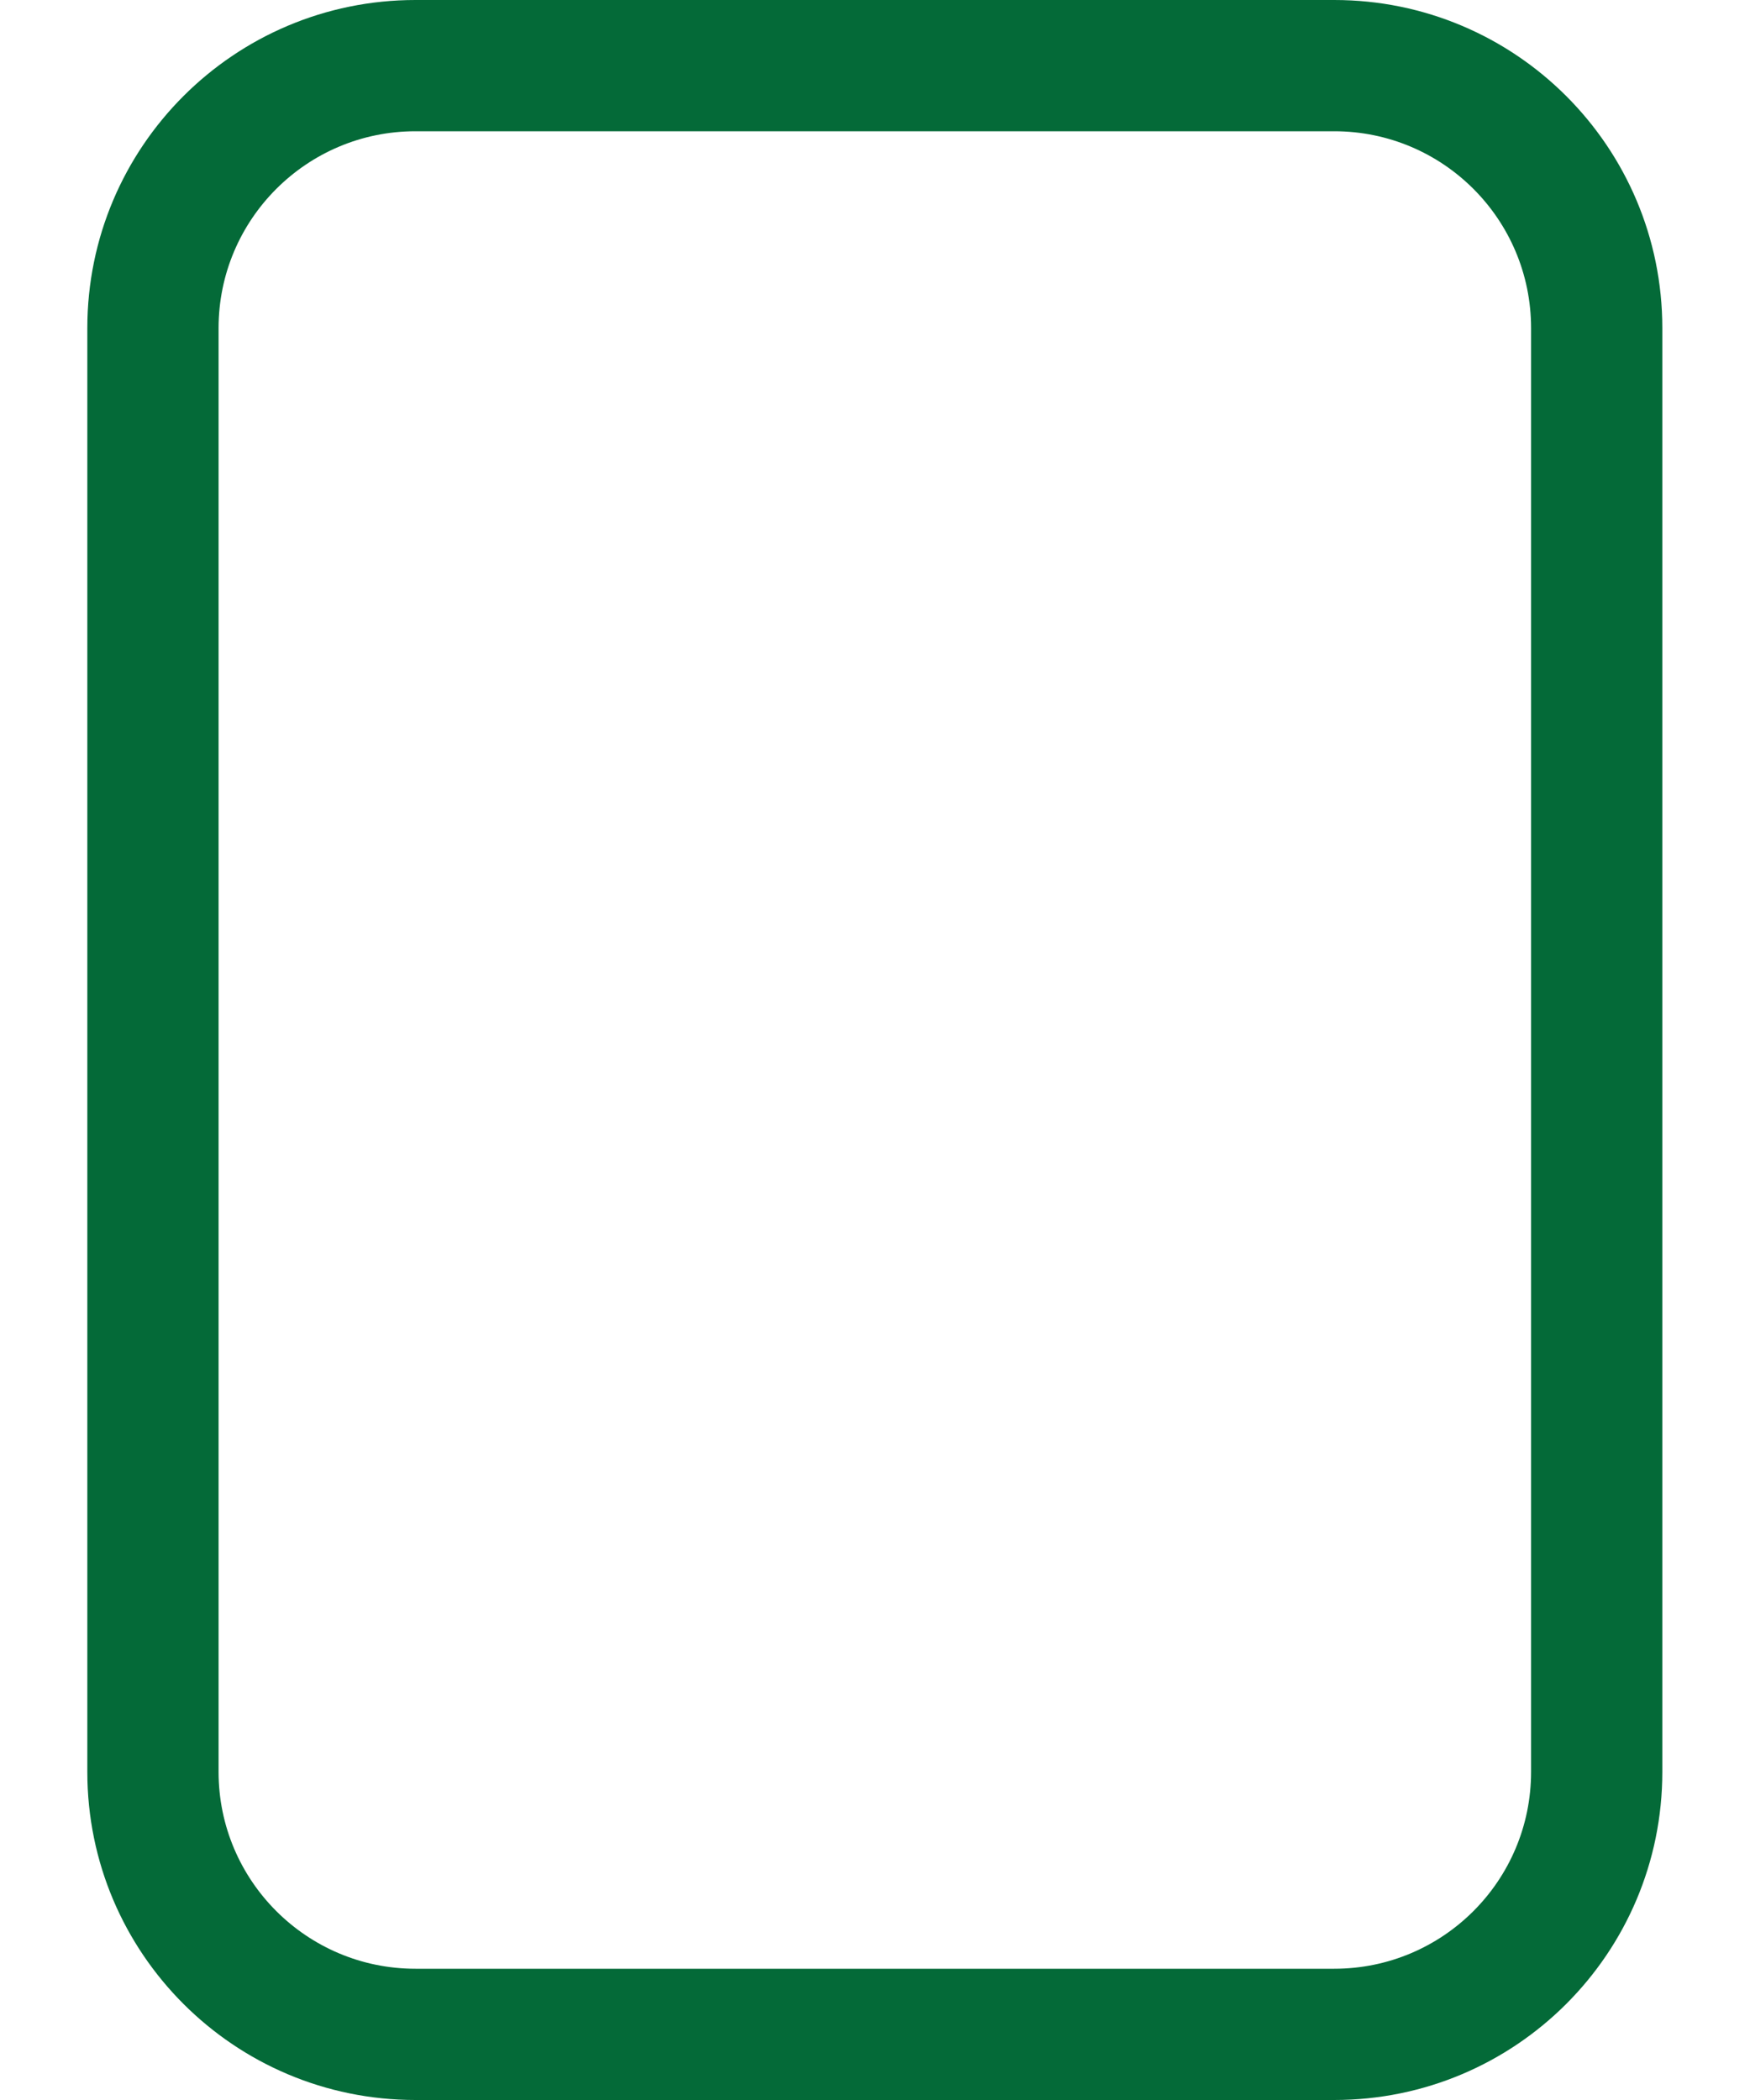<svg width="10" height="12" viewBox="0 0 10 12" fill="none" xmlns="http://www.w3.org/2000/svg">
<path d="M2.374 12C1.339 12 0.499 11.161 0.499 10.125L0.499 1.875C0.499 0.839 1.339 0 2.374 0H7.624C8.66 0 9.499 0.839 9.499 1.875V10.125C9.499 11.161 8.66 12 7.624 12H2.374ZM1.249 10.125C1.249 10.746 1.753 11.25 2.374 11.25H7.624C8.246 11.25 8.749 10.746 8.749 10.125V1.875C8.749 1.254 8.246 0.75 7.624 0.75H2.374C1.753 0.75 1.249 1.254 1.249 1.875L1.249 10.125Z" fill="#046A38"/>
</svg>
